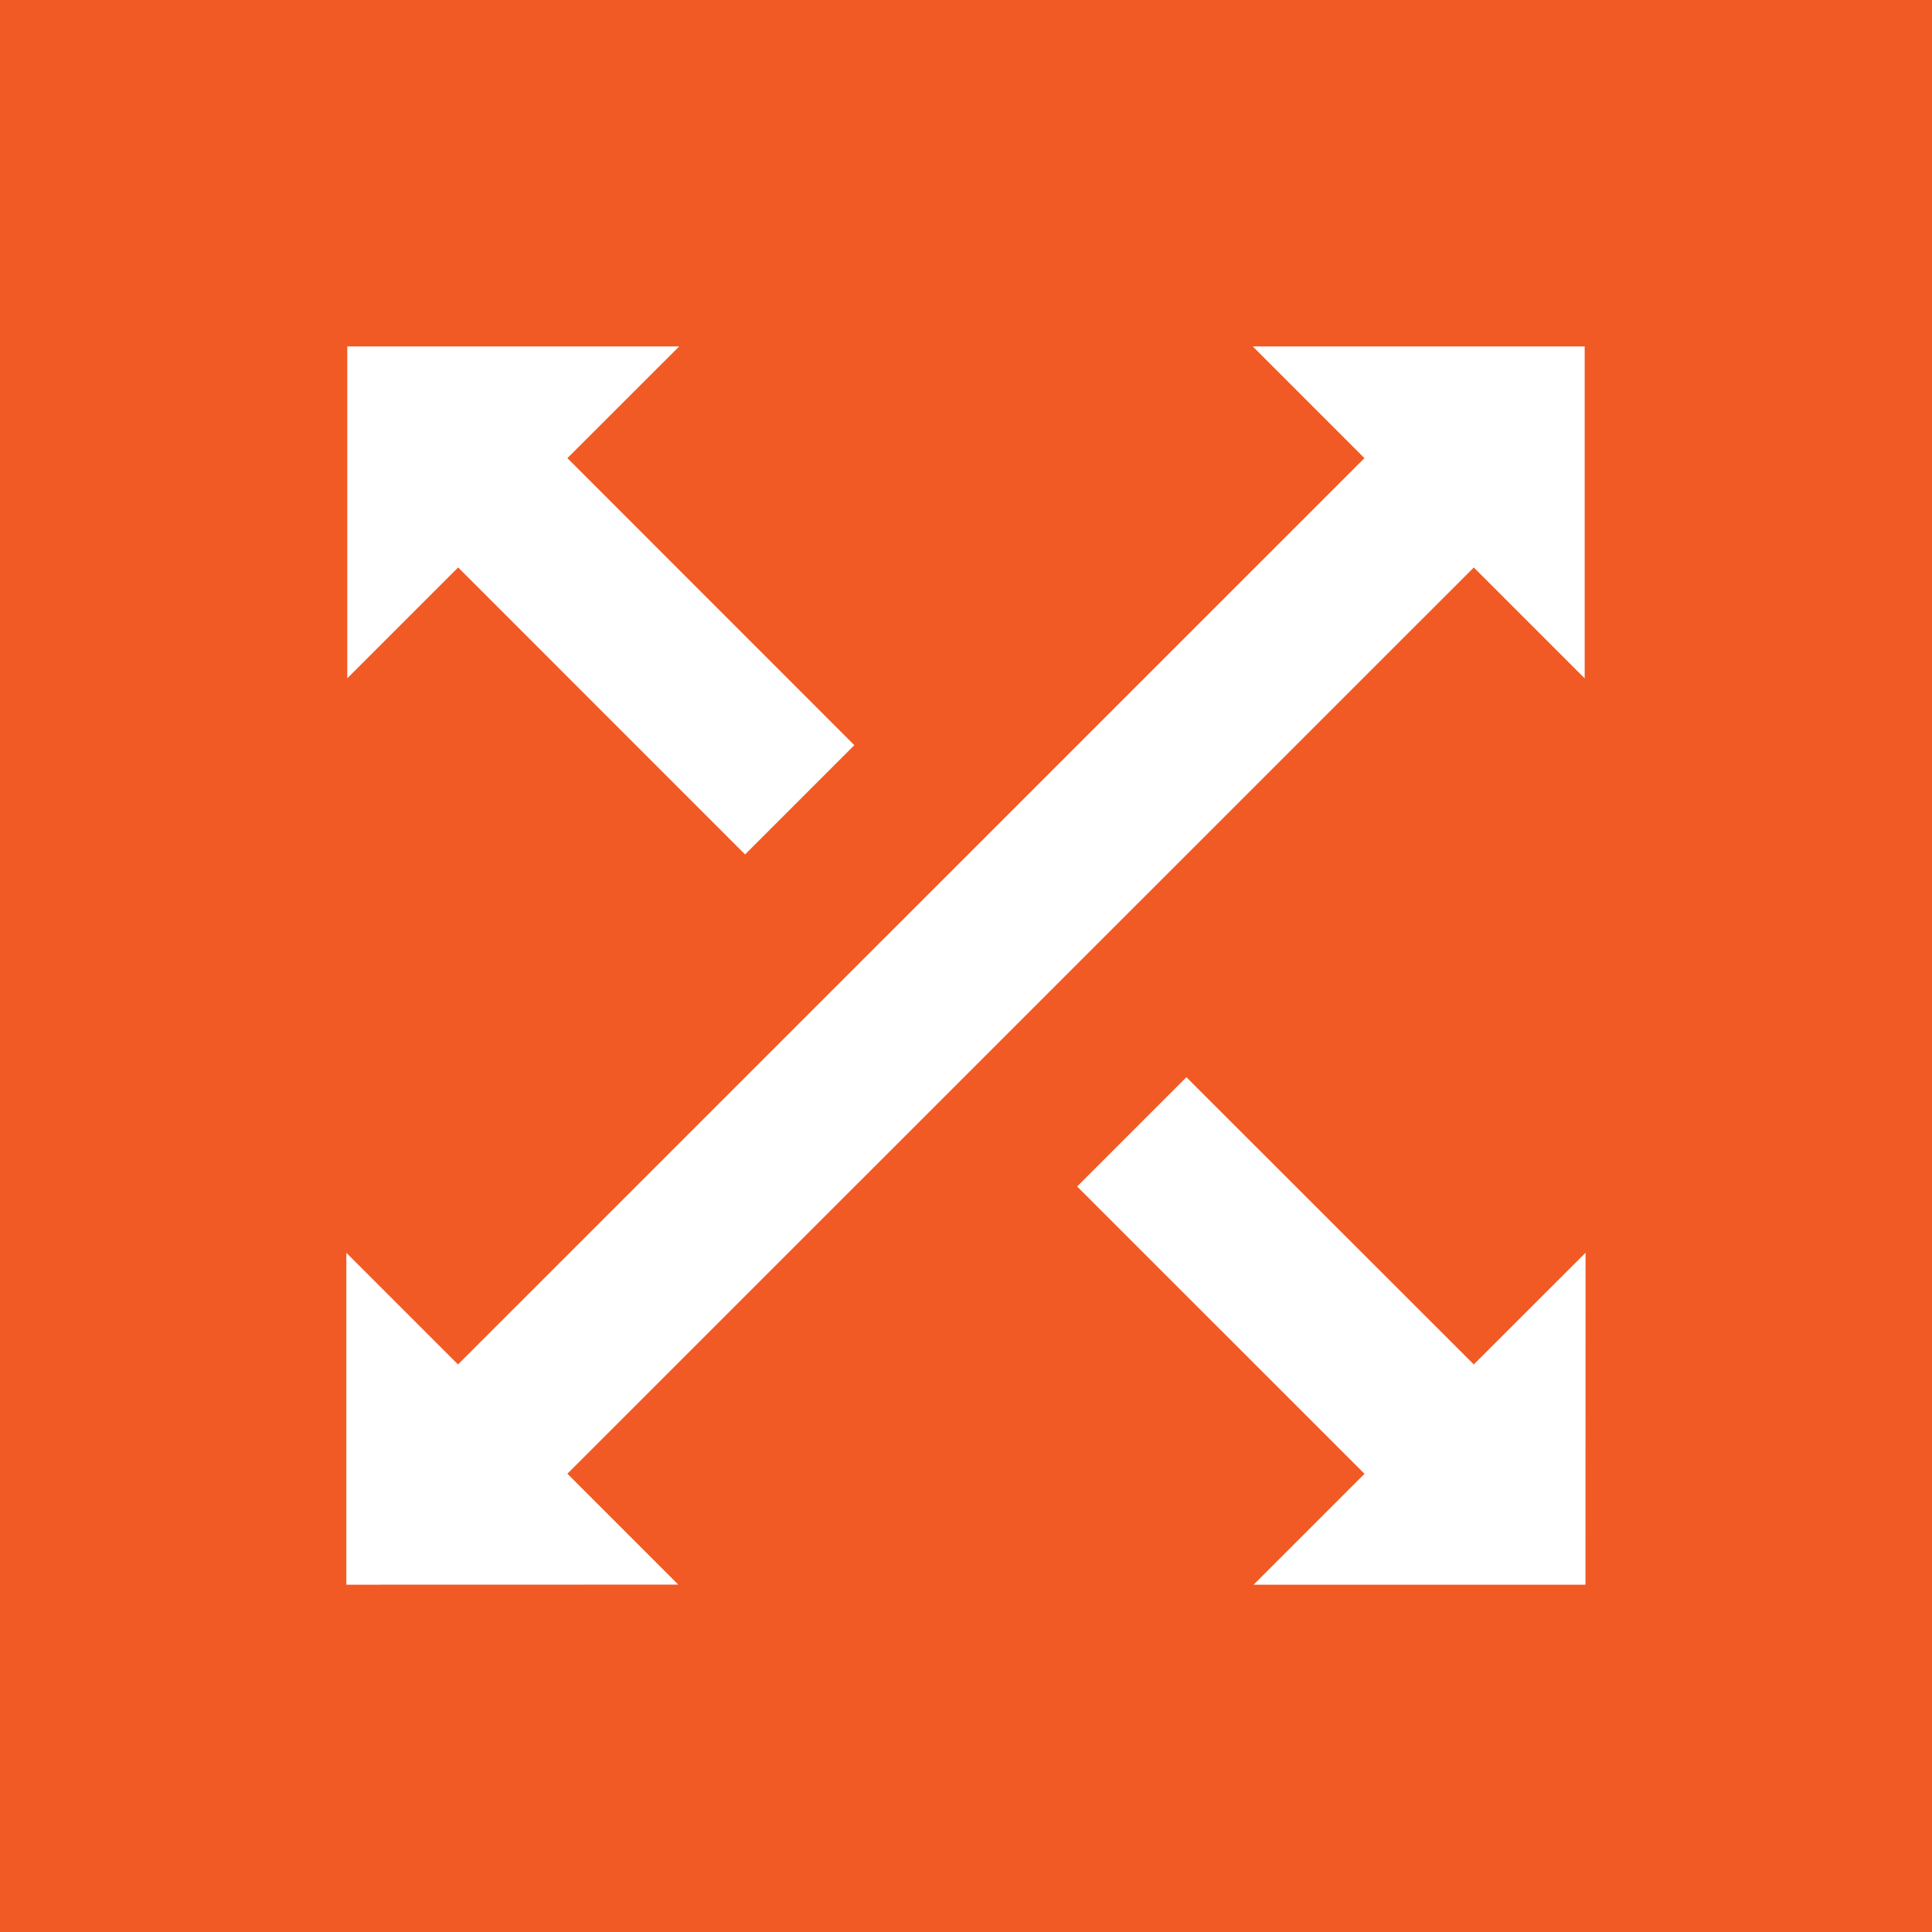 <svg xmlns="http://www.w3.org/2000/svg" width="92.352" height="92.352" viewBox="0 0 92.352 92.352">
  <path id="Tracé_144" data-name="Tracé 144" d="M2.5,2.5V94.852H94.852V2.5ZM19.1,19.06l15.866,0L29.622,24.4l13.716,13.72-5.223,5.223L24.4,29.625l-5.3,5.3Zm-.044,59.19V62.384l5.338,5.338L67.722,24.4,62.384,19.06l15.866,0V34.926l-5.3-5.3L29.622,72.946l5.3,5.3Zm59.231,0H62.425l5.3-5.3L53.988,59.215l5.223-5.223L72.949,67.722l5.342-5.338Z" transform="translate(-2.5 -2.5)" fill="#f15a24"/>
</svg>
